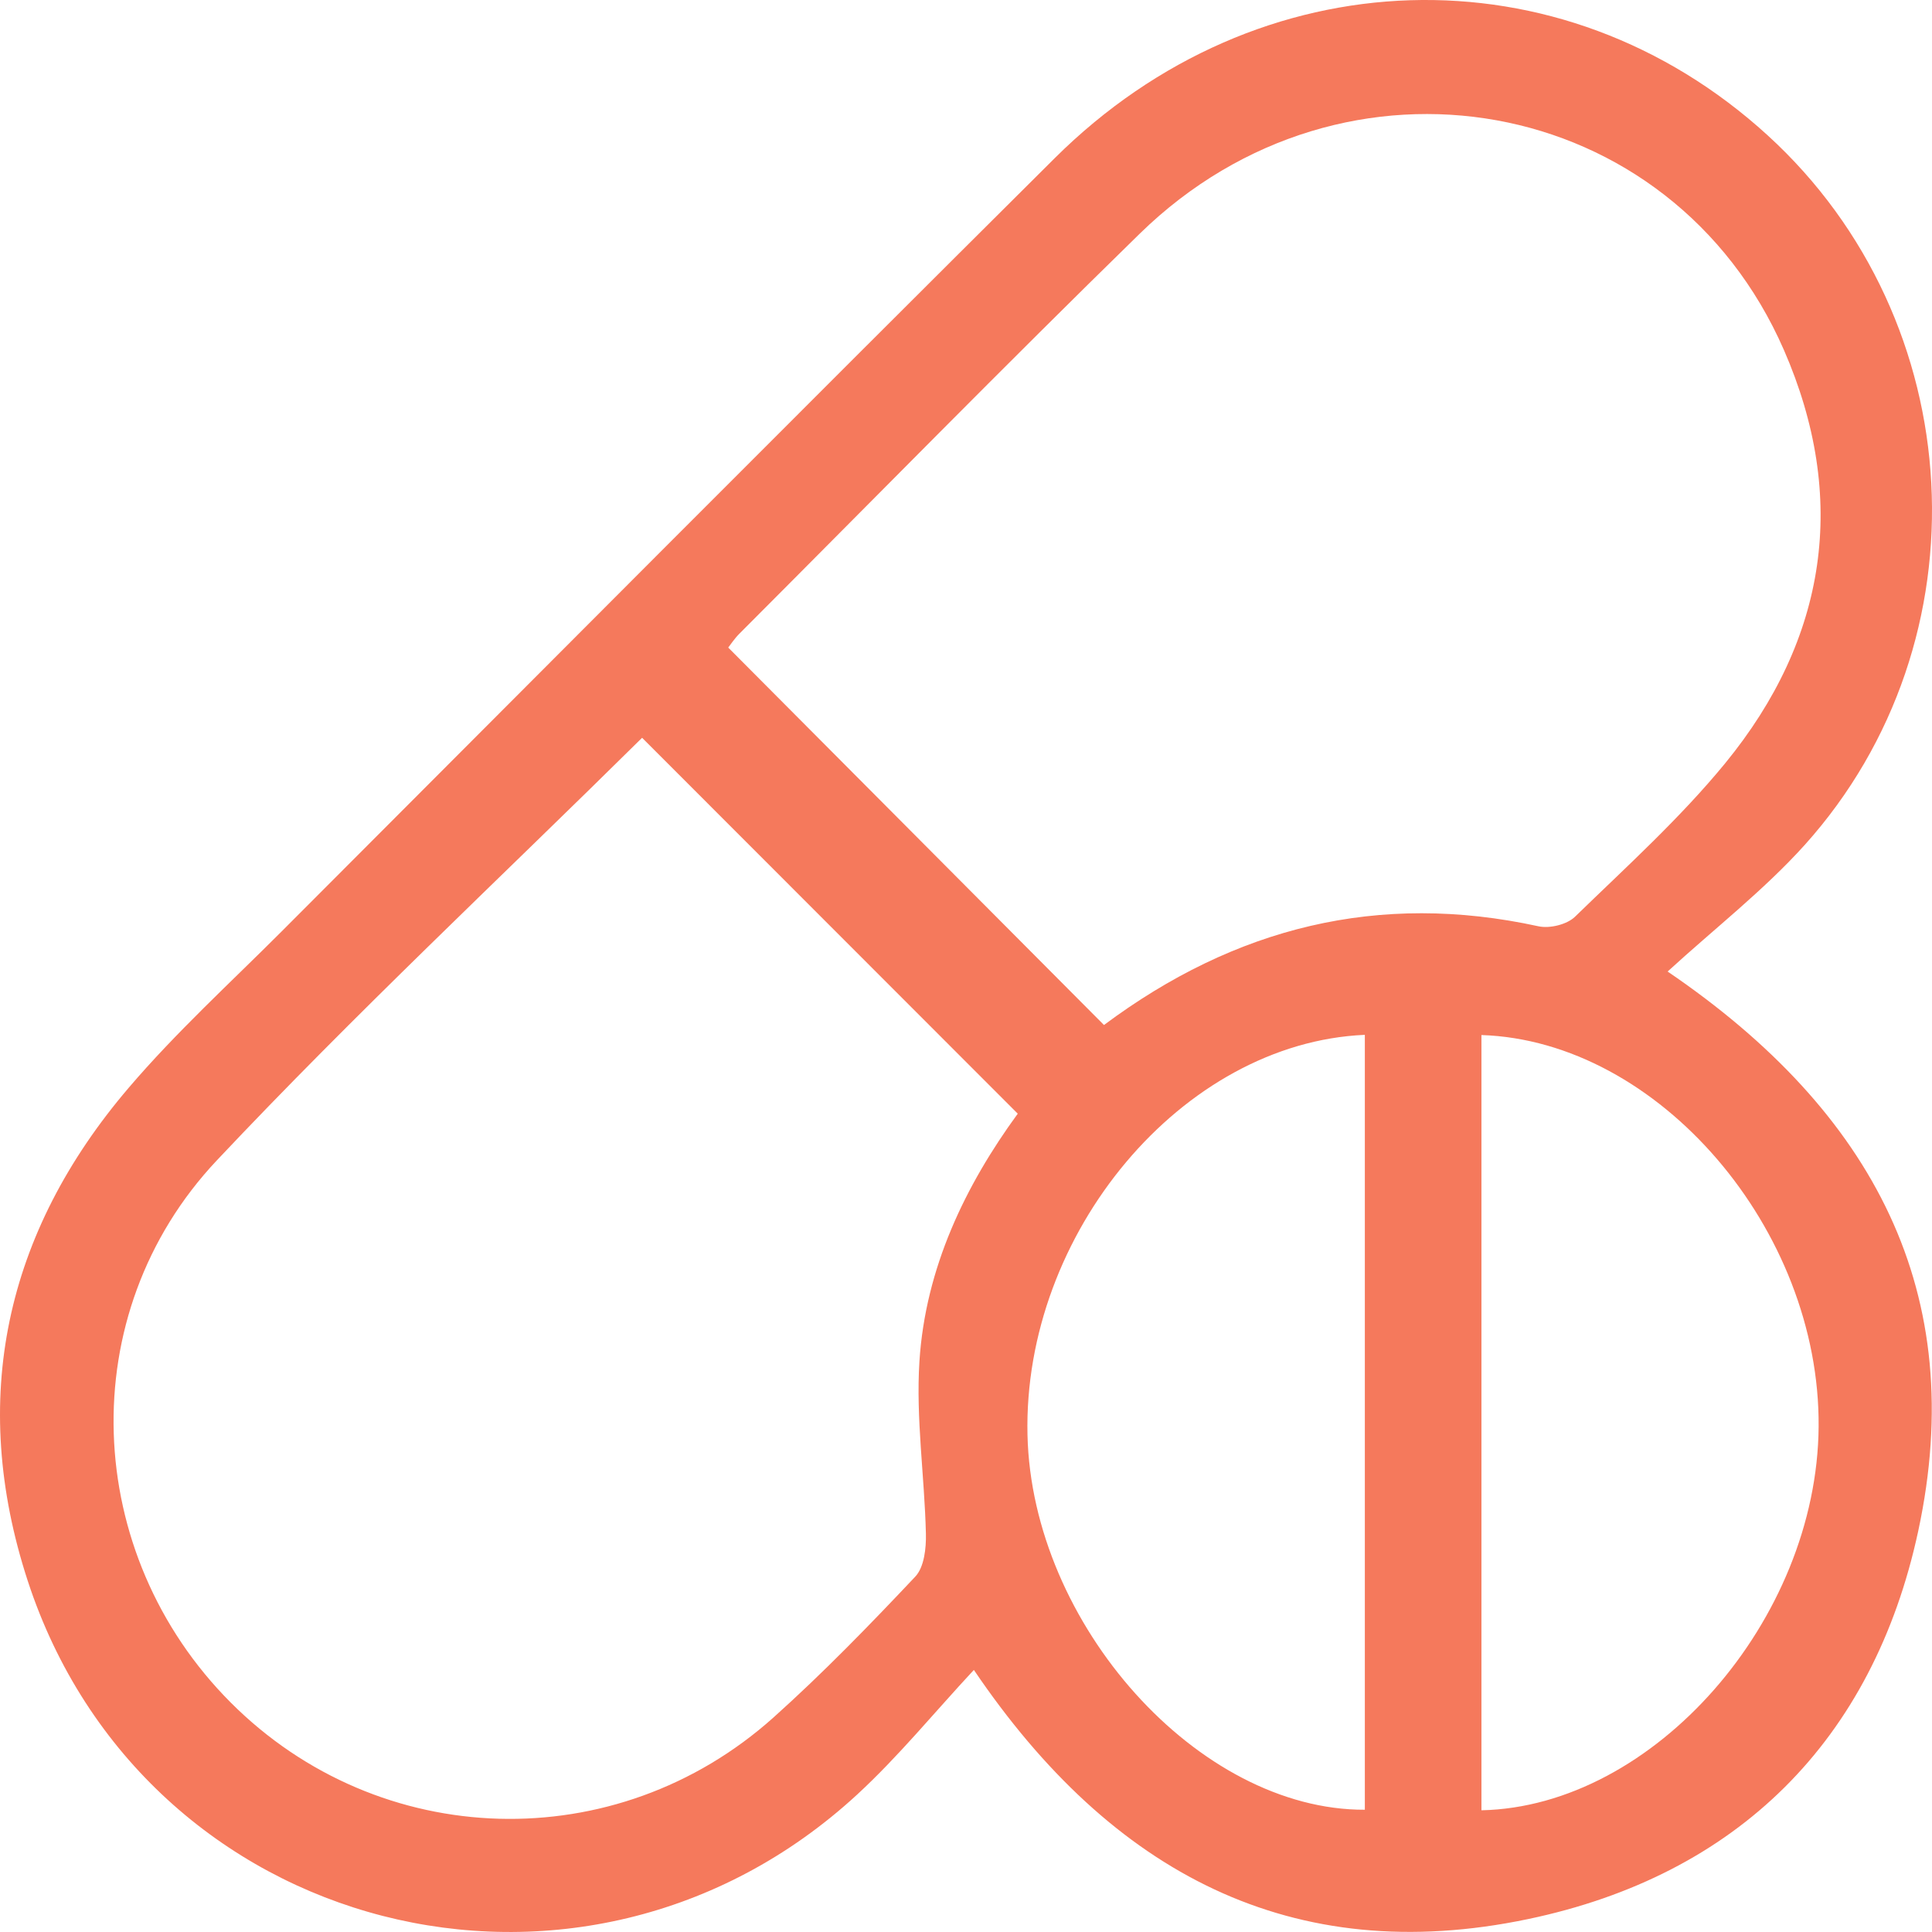 <svg width="57" height="57" viewBox="0 0 57 57" fill="none" xmlns="http://www.w3.org/2000/svg">
<path d="M49.2 28.663C55.299 32.813 58.098 38.172 56.594 45.169C55.264 51.354 51.254 55.328 45.077 56.62C38.133 58.071 32.8 55.277 28.732 49.268C27.562 50.526 26.505 51.824 25.288 52.946C17.169 60.424 4.239 57.116 0.817 46.636C-0.927 41.291 0.147 36.368 3.796 32.094C5.189 30.462 6.787 29.003 8.306 27.483C15.905 19.873 23.49 12.252 31.115 4.669C37.121 -1.305 46.068 -1.565 52.155 3.996C58.143 9.465 58.666 18.891 53.248 24.925C52.039 26.267 50.591 27.389 49.2 28.663ZM32.571 30.241C36.438 27.358 40.672 26.298 45.393 27.329C45.723 27.4 46.232 27.276 46.468 27.046C47.983 25.573 49.565 24.145 50.9 22.516C53.909 18.84 54.534 14.688 52.631 10.326C49.314 2.727 39.666 0.995 33.627 6.893C29.647 10.78 25.751 14.754 21.819 18.691C21.67 18.84 21.552 19.02 21.485 19.105C25.199 22.836 28.857 26.512 32.571 30.241ZM18.944 21.767C14.795 25.869 10.458 29.923 6.397 34.235C2.119 38.777 2.428 45.846 6.811 50.234C11.194 54.62 18.17 54.834 22.82 50.671C24.282 49.361 25.655 47.946 27.003 46.516C27.266 46.238 27.328 45.675 27.317 45.247C27.277 43.553 27.019 41.85 27.126 40.166C27.302 37.404 28.485 34.968 30.027 32.857C26.276 29.106 22.589 25.417 18.944 21.767ZM40.267 30.531C34.882 30.764 30.179 36.388 30.314 42.335C30.443 47.925 35.358 53.411 40.267 53.393C40.267 45.801 40.267 38.209 40.267 30.531ZM43.707 30.537C43.707 38.163 43.707 45.786 43.707 53.409C48.793 53.302 53.61 47.798 53.655 42.094C53.702 36.275 48.933 30.706 43.707 30.537Z" fill="#F5795C"/>
</svg>
